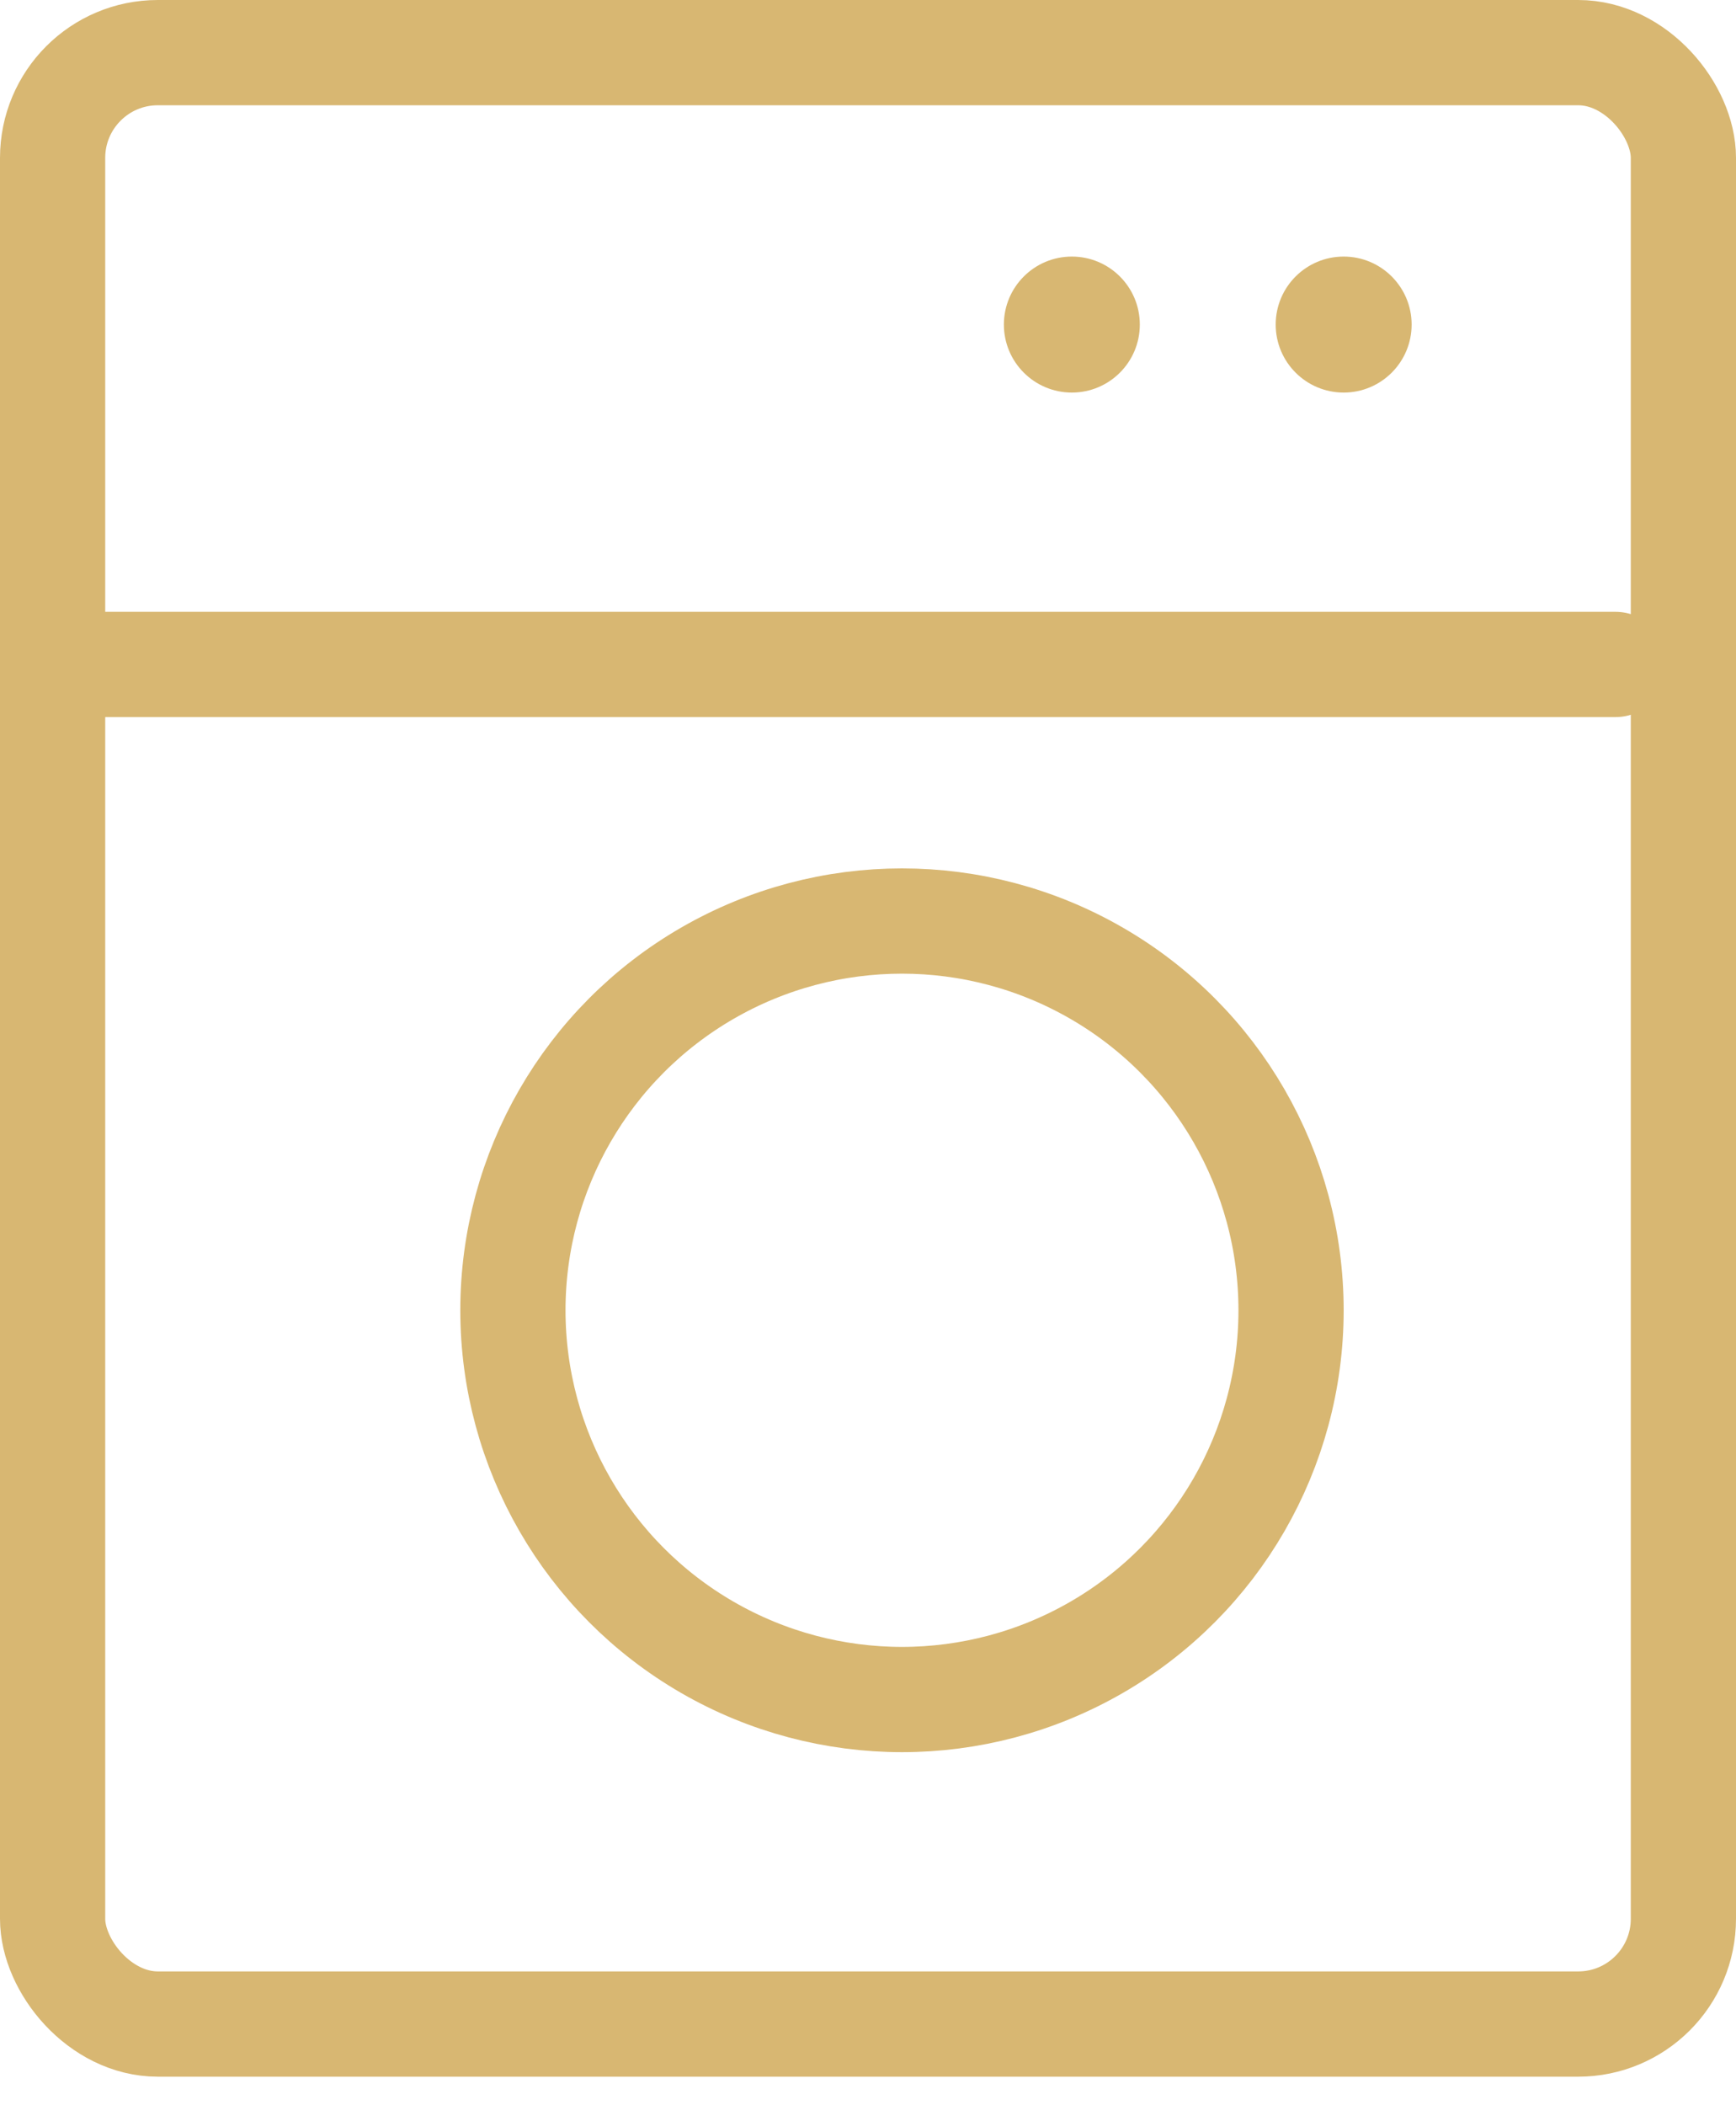 <svg width="33" height="40" viewBox="0 0 33 40" fill="none" xmlns="http://www.w3.org/2000/svg">
<rect x="1" y="1" width="31" height="37.458" rx="2" stroke="#D8B772" stroke-width="2" stroke-linejoin="round"/>
<path d="M1 12.625L30.708 12.625" stroke="#D8B772" stroke-width="2" stroke-linecap="round"/>
<circle cx="17.146" cy="24.896" r="7.396" stroke="#D8B772" stroke-width="2"/>
<circle cx="20.375" cy="6.167" r="1.292" fill="#D8B772"/>
<circle cx="25.542" cy="6.167" r="1.292" fill="#D8B772"/>
</svg>
